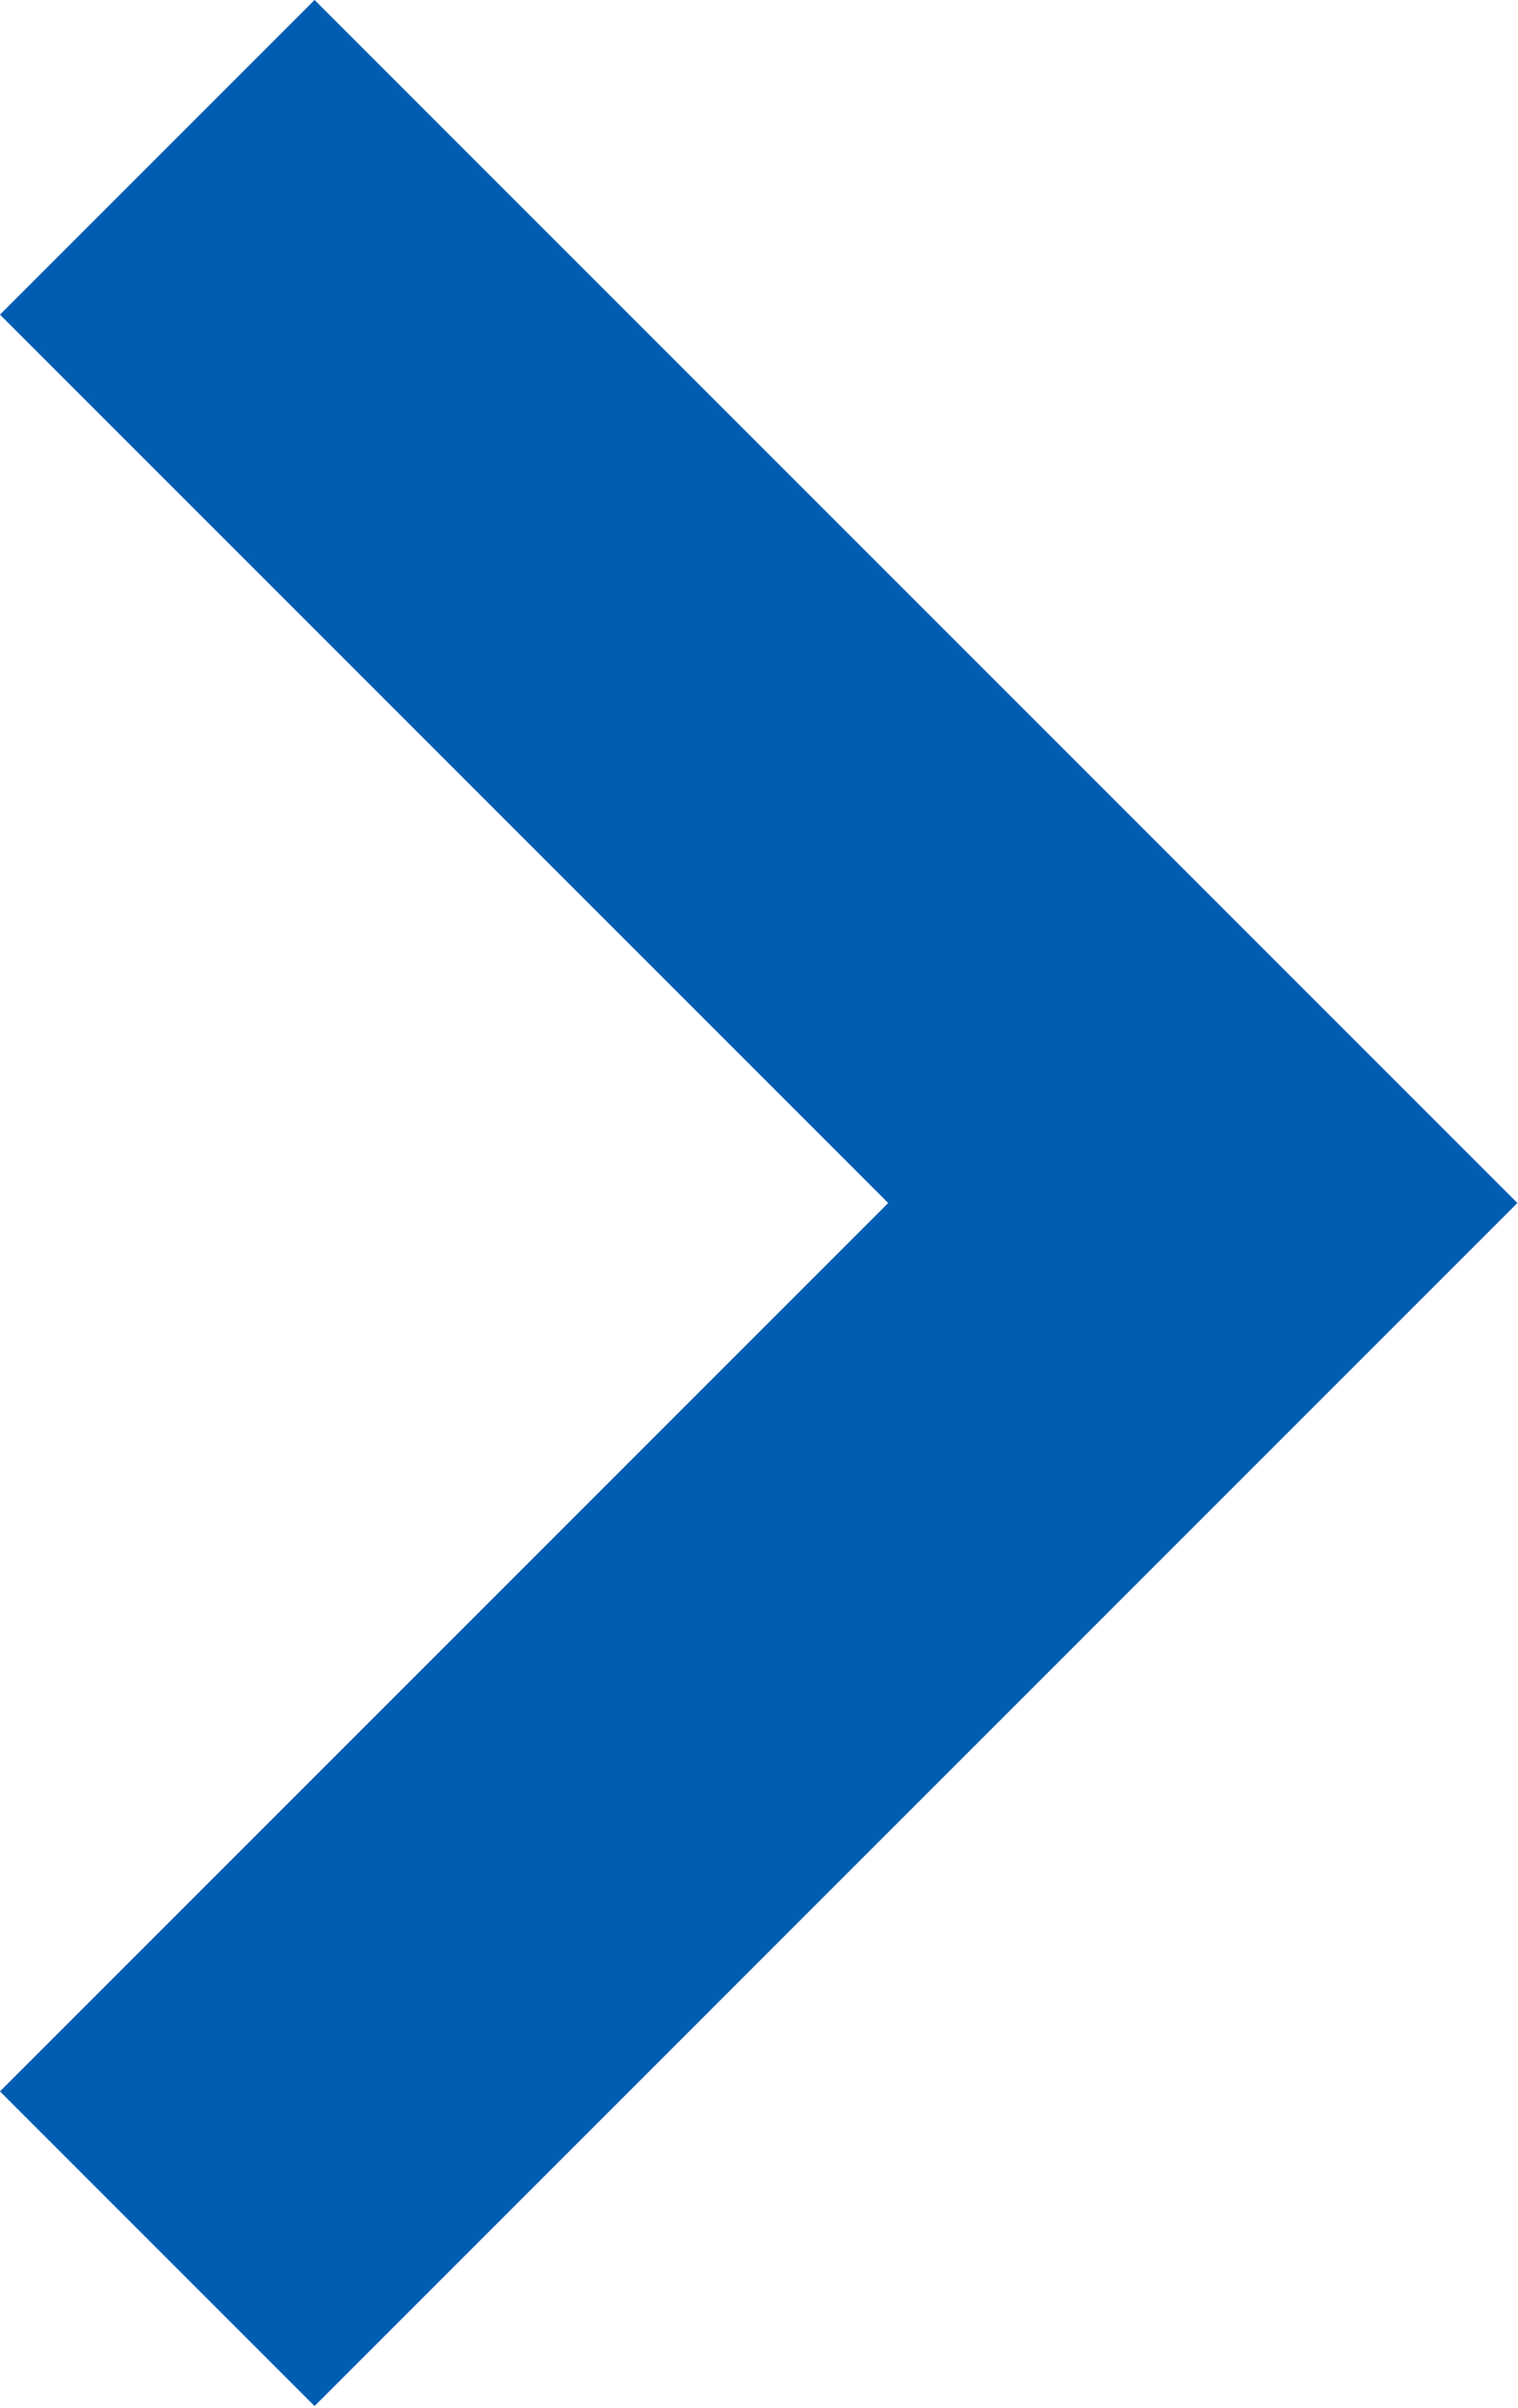 <svg xmlns="http://www.w3.org/2000/svg" width="6.824" height="10.822" viewBox="0 0 6.824 10.822">
  <path id="パス_546" data-name="パス 546" d="M-21603-14658.774l4.7,4.7-4.7,4.7" transform="translate(21603.707 14659.481)" fill="none" stroke="#015DB2" stroke-width="2"/>
</svg>

